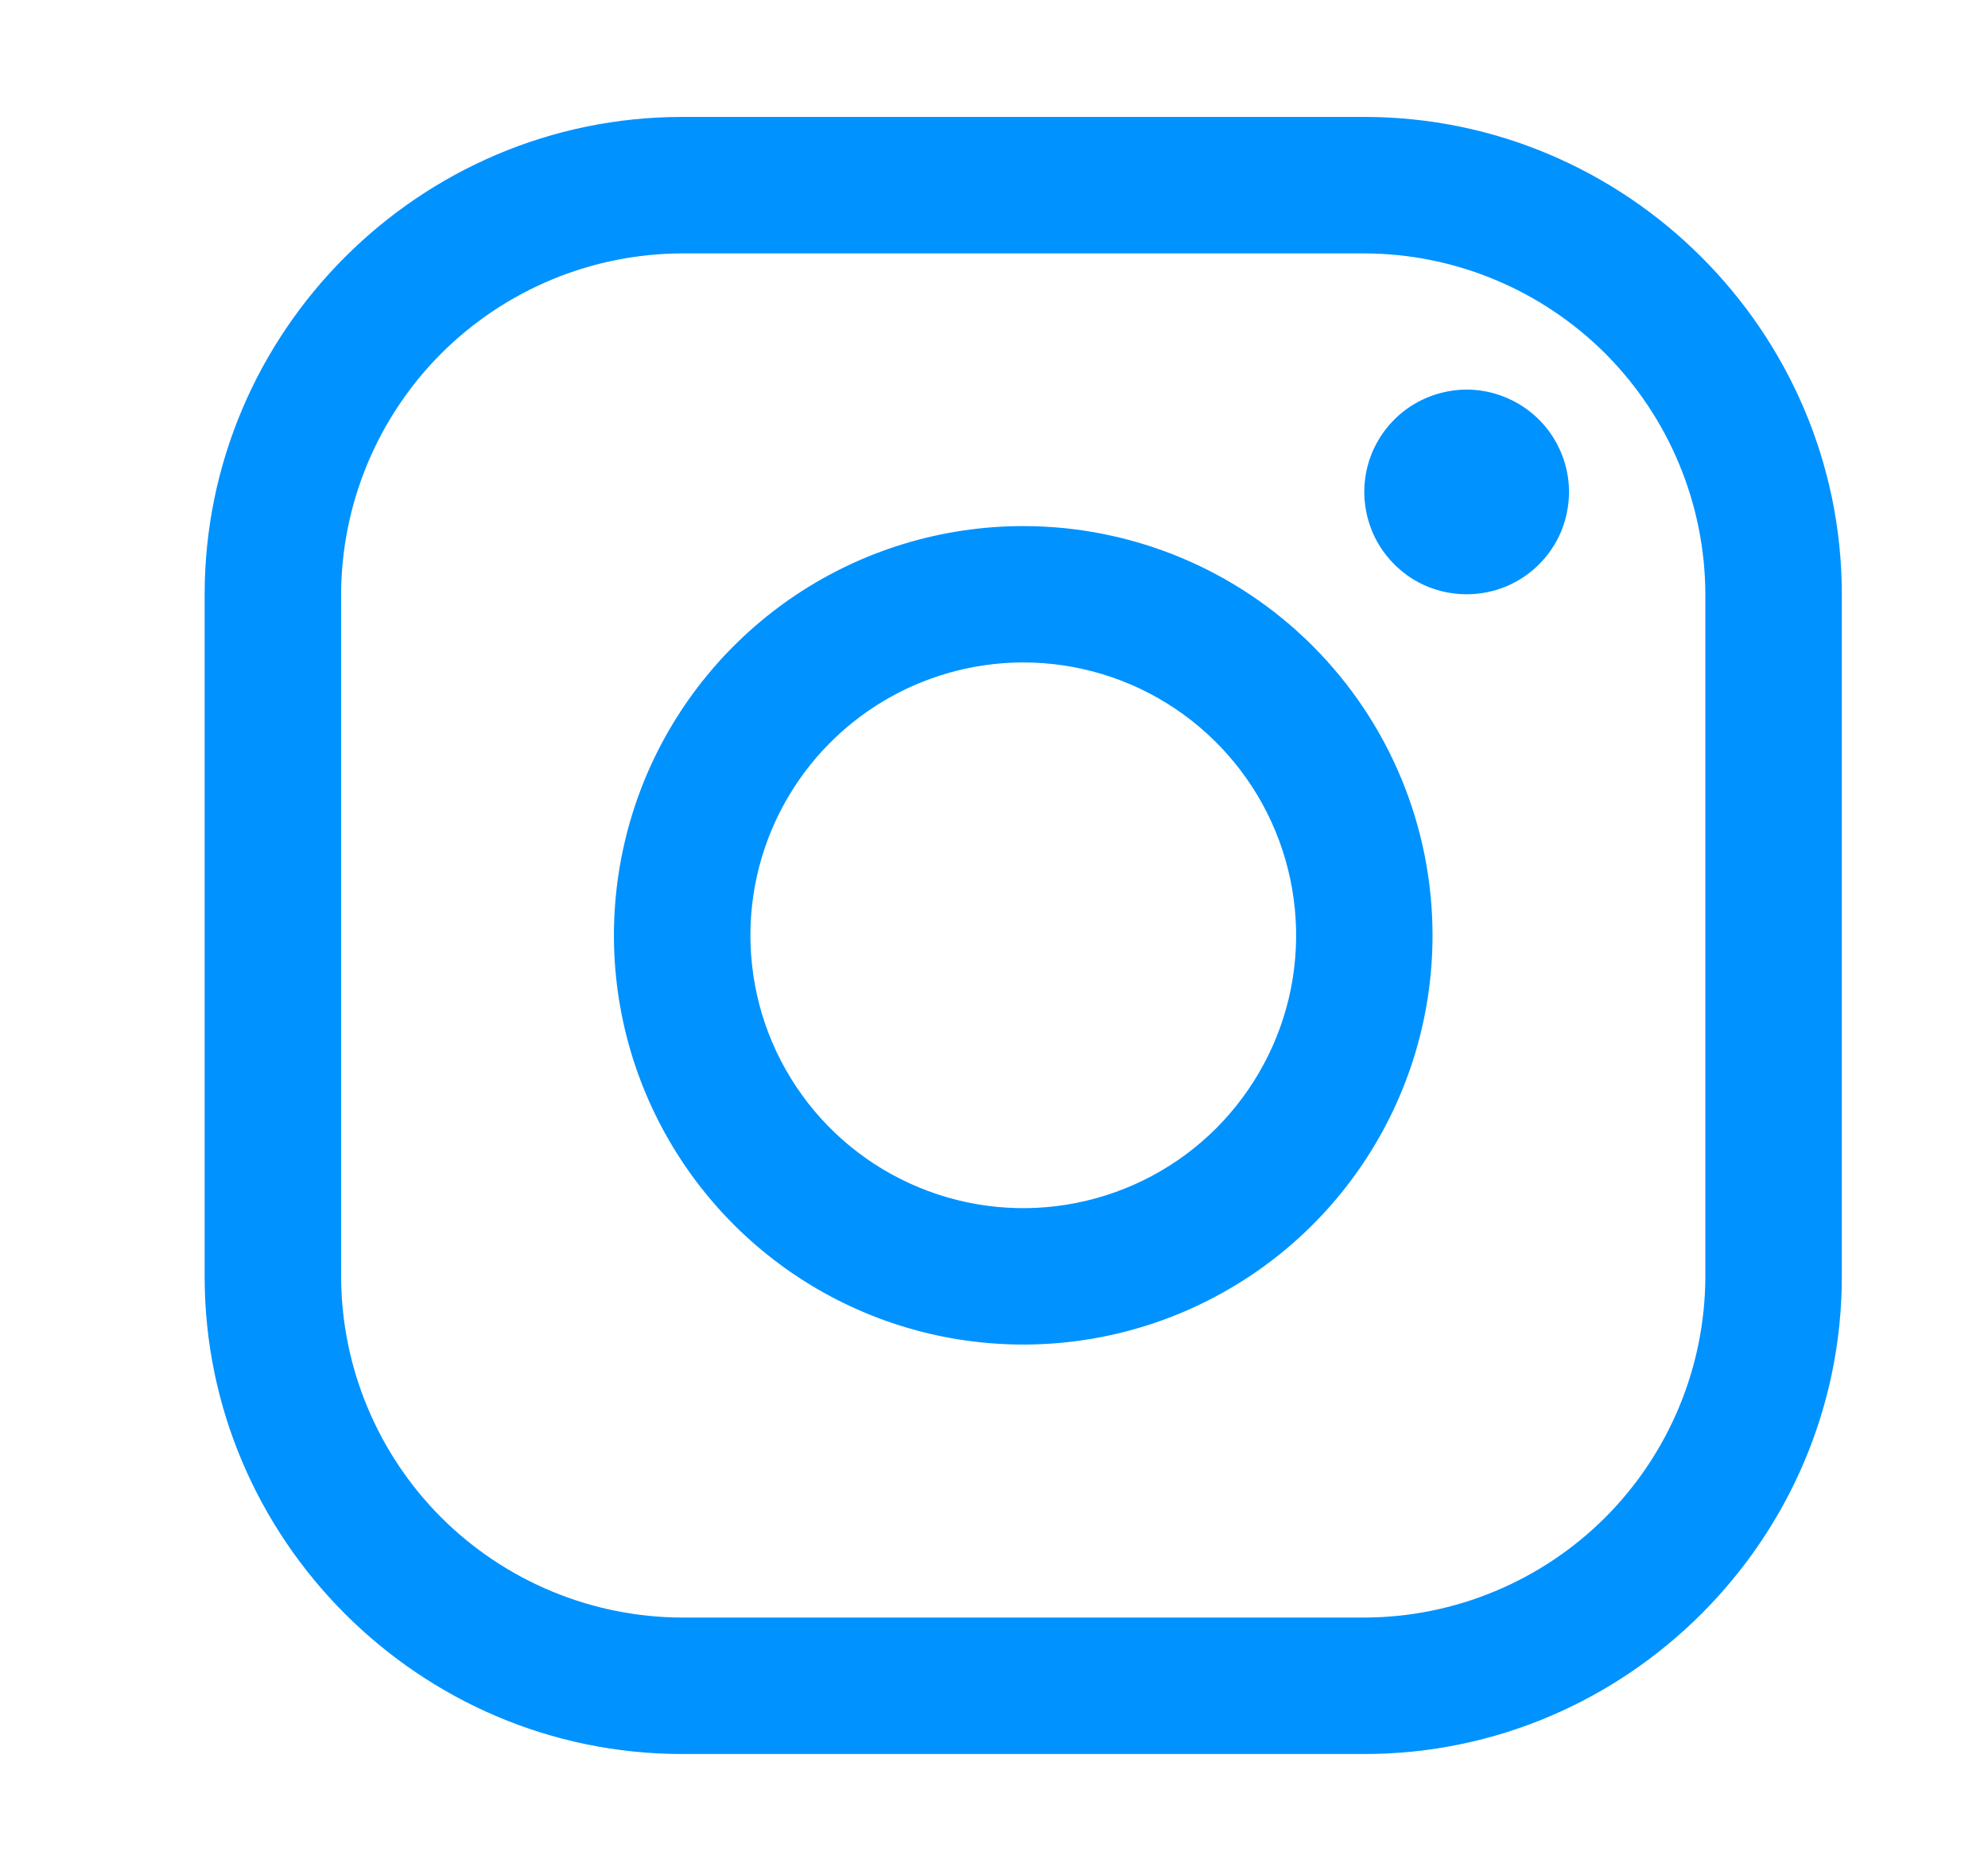 <svg width="17" height="16" viewBox="0 0 17 16" fill="none" xmlns="http://www.w3.org/2000/svg">
<g id="logo-instagram">
<path id="Vector" d="M11.667 2.167C12.44 2.169 13.18 2.477 13.727 3.023C14.273 3.57 14.581 4.311 14.583 5.083V10.917C14.581 11.69 14.273 12.43 13.727 12.977C13.18 13.523 12.44 13.831 11.667 13.833H5.833C5.061 13.831 4.32 13.523 3.773 12.977C3.227 12.43 2.919 11.69 2.917 10.917V5.083C2.919 4.311 3.227 3.57 3.773 3.023C4.32 2.477 5.061 2.169 5.833 2.167H11.667ZM11.667 1H5.833C3.587 1 1.75 2.837 1.75 5.083V10.917C1.75 13.162 3.587 15 5.833 15H11.667C13.912 15 15.75 13.162 15.75 10.917V5.083C15.75 2.837 13.912 1 11.667 1Z" fill="#0092FF"/>
<path id="Vector_2" d="M12.542 5.082C12.368 5.082 12.199 5.031 12.055 4.935C11.912 4.838 11.799 4.702 11.733 4.542C11.667 4.382 11.65 4.206 11.683 4.036C11.717 3.867 11.8 3.711 11.923 3.588C12.045 3.466 12.201 3.383 12.371 3.349C12.541 3.315 12.716 3.332 12.876 3.399C13.036 3.465 13.173 3.577 13.269 3.721C13.365 3.865 13.417 4.034 13.417 4.207C13.417 4.322 13.394 4.436 13.351 4.542C13.307 4.648 13.242 4.745 13.161 4.826C13.079 4.908 12.983 4.972 12.877 5.016C12.77 5.06 12.656 5.082 12.542 5.082ZM8.75 5.665C9.212 5.665 9.663 5.802 10.046 6.058C10.43 6.315 10.729 6.679 10.906 7.106C11.082 7.532 11.129 8.001 11.039 8.454C10.949 8.906 10.726 9.322 10.4 9.649C10.074 9.975 9.658 10.197 9.205 10.287C8.753 10.377 8.283 10.331 7.857 10.154C7.431 9.978 7.066 9.679 6.81 9.295C6.553 8.911 6.417 8.46 6.417 7.999C6.417 7.38 6.663 6.787 7.101 6.349C7.538 5.912 8.131 5.666 8.75 5.665ZM8.75 4.499C8.058 4.499 7.381 4.704 6.806 5.088C6.23 5.473 5.781 6.02 5.516 6.659C5.252 7.299 5.182 8.002 5.317 8.681C5.452 9.36 5.786 9.984 6.275 10.473C6.765 10.963 7.388 11.296 8.067 11.431C8.746 11.566 9.45 11.497 10.089 11.232C10.729 10.967 11.276 10.519 11.66 9.943C12.045 9.368 12.25 8.691 12.25 7.999C12.25 7.07 11.881 6.18 11.225 5.524C10.569 4.867 9.678 4.499 8.75 4.499Z" fill="#0092FF"/>
</g>
</svg>
